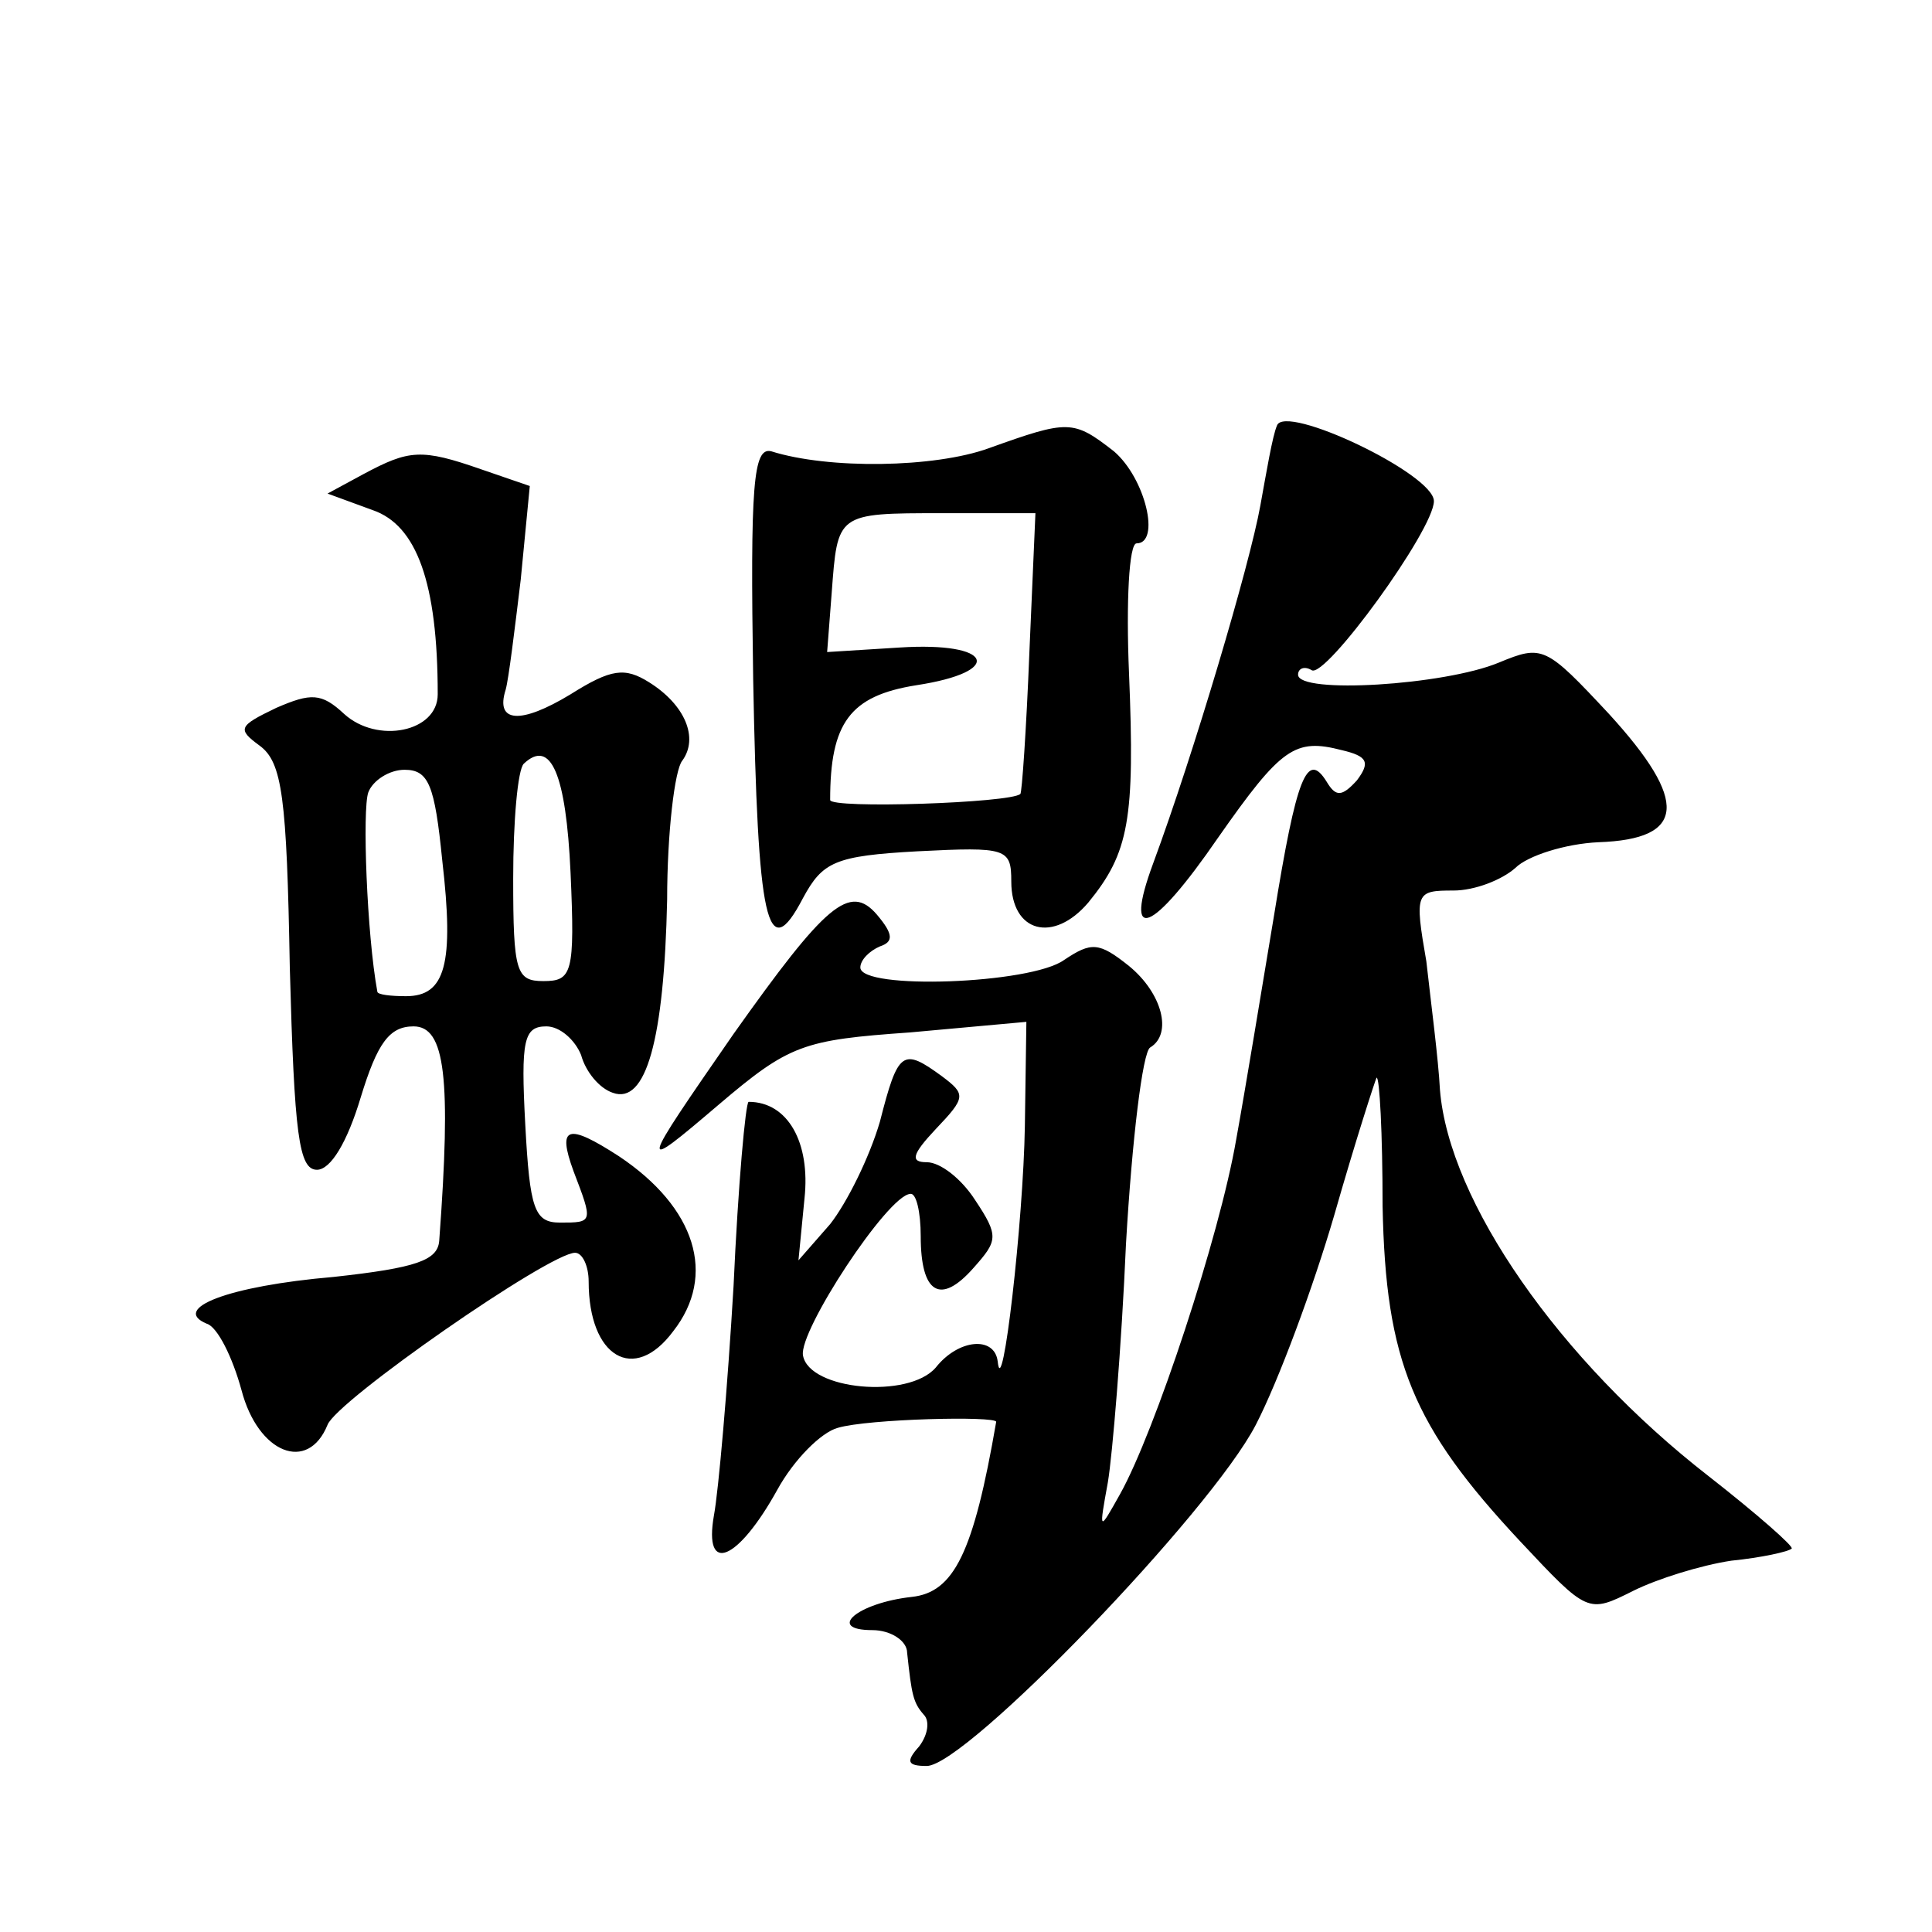 <?xml version="1.0" standalone="no"?>
<!DOCTYPE svg PUBLIC "-//W3C//DTD SVG 20010904//EN"
 "http://www.w3.org/TR/2001/REC-SVG-20010904/DTD/svg10.dtd">
<svg version="1.0" xmlns="http://www.w3.org/2000/svg"
 width="128pt" height="128pt" viewBox="0 0 128 128"
 preserveAspectRatio="xMidYMid meet">
<g transform="translate(0,128) scale(0.1,-0.1)"
fill="#0" stroke="none">
<path d="M846 998 c-3 -7 -7 -31 -11 -53 -7 -39 -44 -164 -71 -237 -20 -54 -1 -47
43 17 42 60 51 66 82 58 17 -4 19 -8 10 -20 -10 -11 -14 -11 -20 -1 -13 21 -20
4 -35 -89 -8 -48 -19 -115 -25 -148 -11 -64 -54 -194 -77 -235 -14 -25 -14 -25
-8 8 3 18 9 89 12 158 4 69 11 127 16 130 15 9 8 36 -14 54 -20 16 -25 16 -43 4
-22 -16 -135 -20 -135 -5 0 5 6 11 13 14 9 3 9 8 -2 21 -18 21 -34 7 -95 -79 -63
-91 -64 -93 -10 -47 47 40 56 43 127 48 l77 7 -1 -69 c-1 -63 -15 -185 -18 -156
-2 17 -26 15 -41 -4 -18 -21 -84 -15 -88 8 -3 16 56 106 71 107 4 1 7 -12 7 -28
0 -38 13 -46 35 -21 16 18 17 21 1 45 -9 14 -23 25 -32 25 -11 0 -10 5 6 22 20
21 20 23 4 35 -26 19 -29 17 -41 -30 -7 -24 -22 -54 -33 -68 l-21 -24 4 41 c4 37
-11 64 -37 64 -2 0 -7 -55 -10 -122 -4 -68 -10 -136 -13 -152 -7 -40 16 -30 42
17 11 20 29 38 40 41 20 6 105 8 105 4 -15 -87 -28 -113 -56 -116 -36 -4 -57 -22
-26 -22 12 0 23 -7 23 -15 3 -28 4 -33 11 -41 4 -4 3 -13 -3 -21 -9 -10 -8 -13
5 -13 26 0 188 168 218 226 15 29 38 91 52 139 14 49 27 89 28 91 2 1 4 -37 4 -85
2 -103 20 -146 91 -222 45 -48 45 -48 75 -33 16 8 45 17 65 20 20 2 38 6 40 8 2
1 -23 23 -55 48 -99 77 -172 182 -178 256 -1 20 -6 58 -9 85 -8 46 -7 47 18 47
14 0 32 7 41 15 8 8 33 16 55 17 58 2 60 27 7 85 -42 45 -44 46 -73 34 -36 -15
-133 -21 -133 -8 0 4 4 6 9 3 9 -6 81 93 81 112 0 18 -99 65 -104 50z M655 983
c-36 -13 -106 -14 -144 -2 -12 3 -14 -22 -12 -151 3 -161 9 -191 33 -145 13 24
21 28 76 31 59 3 62 2 62 -20 0 -34 28 -41 51 -14 27 33 31 55 27 152 -2 47 0 86
5 86 16 0 6 43 -15 61 -27 21 -30 21 -83 2z m27 -135 c-2 -51 -5 -94 -6 -94 -6
-6 -126 -10 -126 -4 0 51 13 69 57 76 59 9 51 29 -11 25 l-48 -3 3 39 c4 53 3 53
73 53 l62 0 -4 -92z M241 966 l-24 -13 30 -11 c29 -10 43 -48 43 -122 0 -25 -40
-33 -62 -13 -15 14 -22 14 -45 4 -25 -12 -26 -14 -11 -25 15 -11 18 -34 20 -147
3 -111 6 -134 18 -134 9 0 20 18 29 48 11 36 19 47 35 47 21 0 25 -34 17 -142 -1
-13 -15 -18 -70 -24 -70 -6 -108 -21 -84 -31 7 -2 17 -22 23 -44 11 -42 44 -55
57 -23 6 16 147 114 164 114 5 0 9 -9 9 -19 0 -50 30 -68 56 -33 29 37 15 82 -36
116 -34 22 -41 20 -30 -10 13 -34 13 -34 -9 -34 -17 0 -20 9 -23 65 -3 56 -1 65
14 65 9 0 19 -9 23 -19 3 -11 12 -22 21 -25 22 -8 34 35 36 128 0 44 5 86 10 92
11 15 2 37 -22 52 -16 10 -25 9 -52 -8 -33 -20 -50 -19 -43 3 2 7 6 40 10 73 l6
62 -32 11 c-40 14 -48 13 -78 -3z m137 -264 c3 -67 1 -72 -18 -72 -18 0 -20 6 -20
68 0 38 3 72 7 76 18 17 28 -7 31 -72z m-85 8 c8 -69 2 -90 -24 -90 -10 0 -19 1
-19 3 -7 38 -10 121 -6 132 3 8 14 15 24 15 16 0 20 -10 25 -60z"/>
</g>
</svg>
